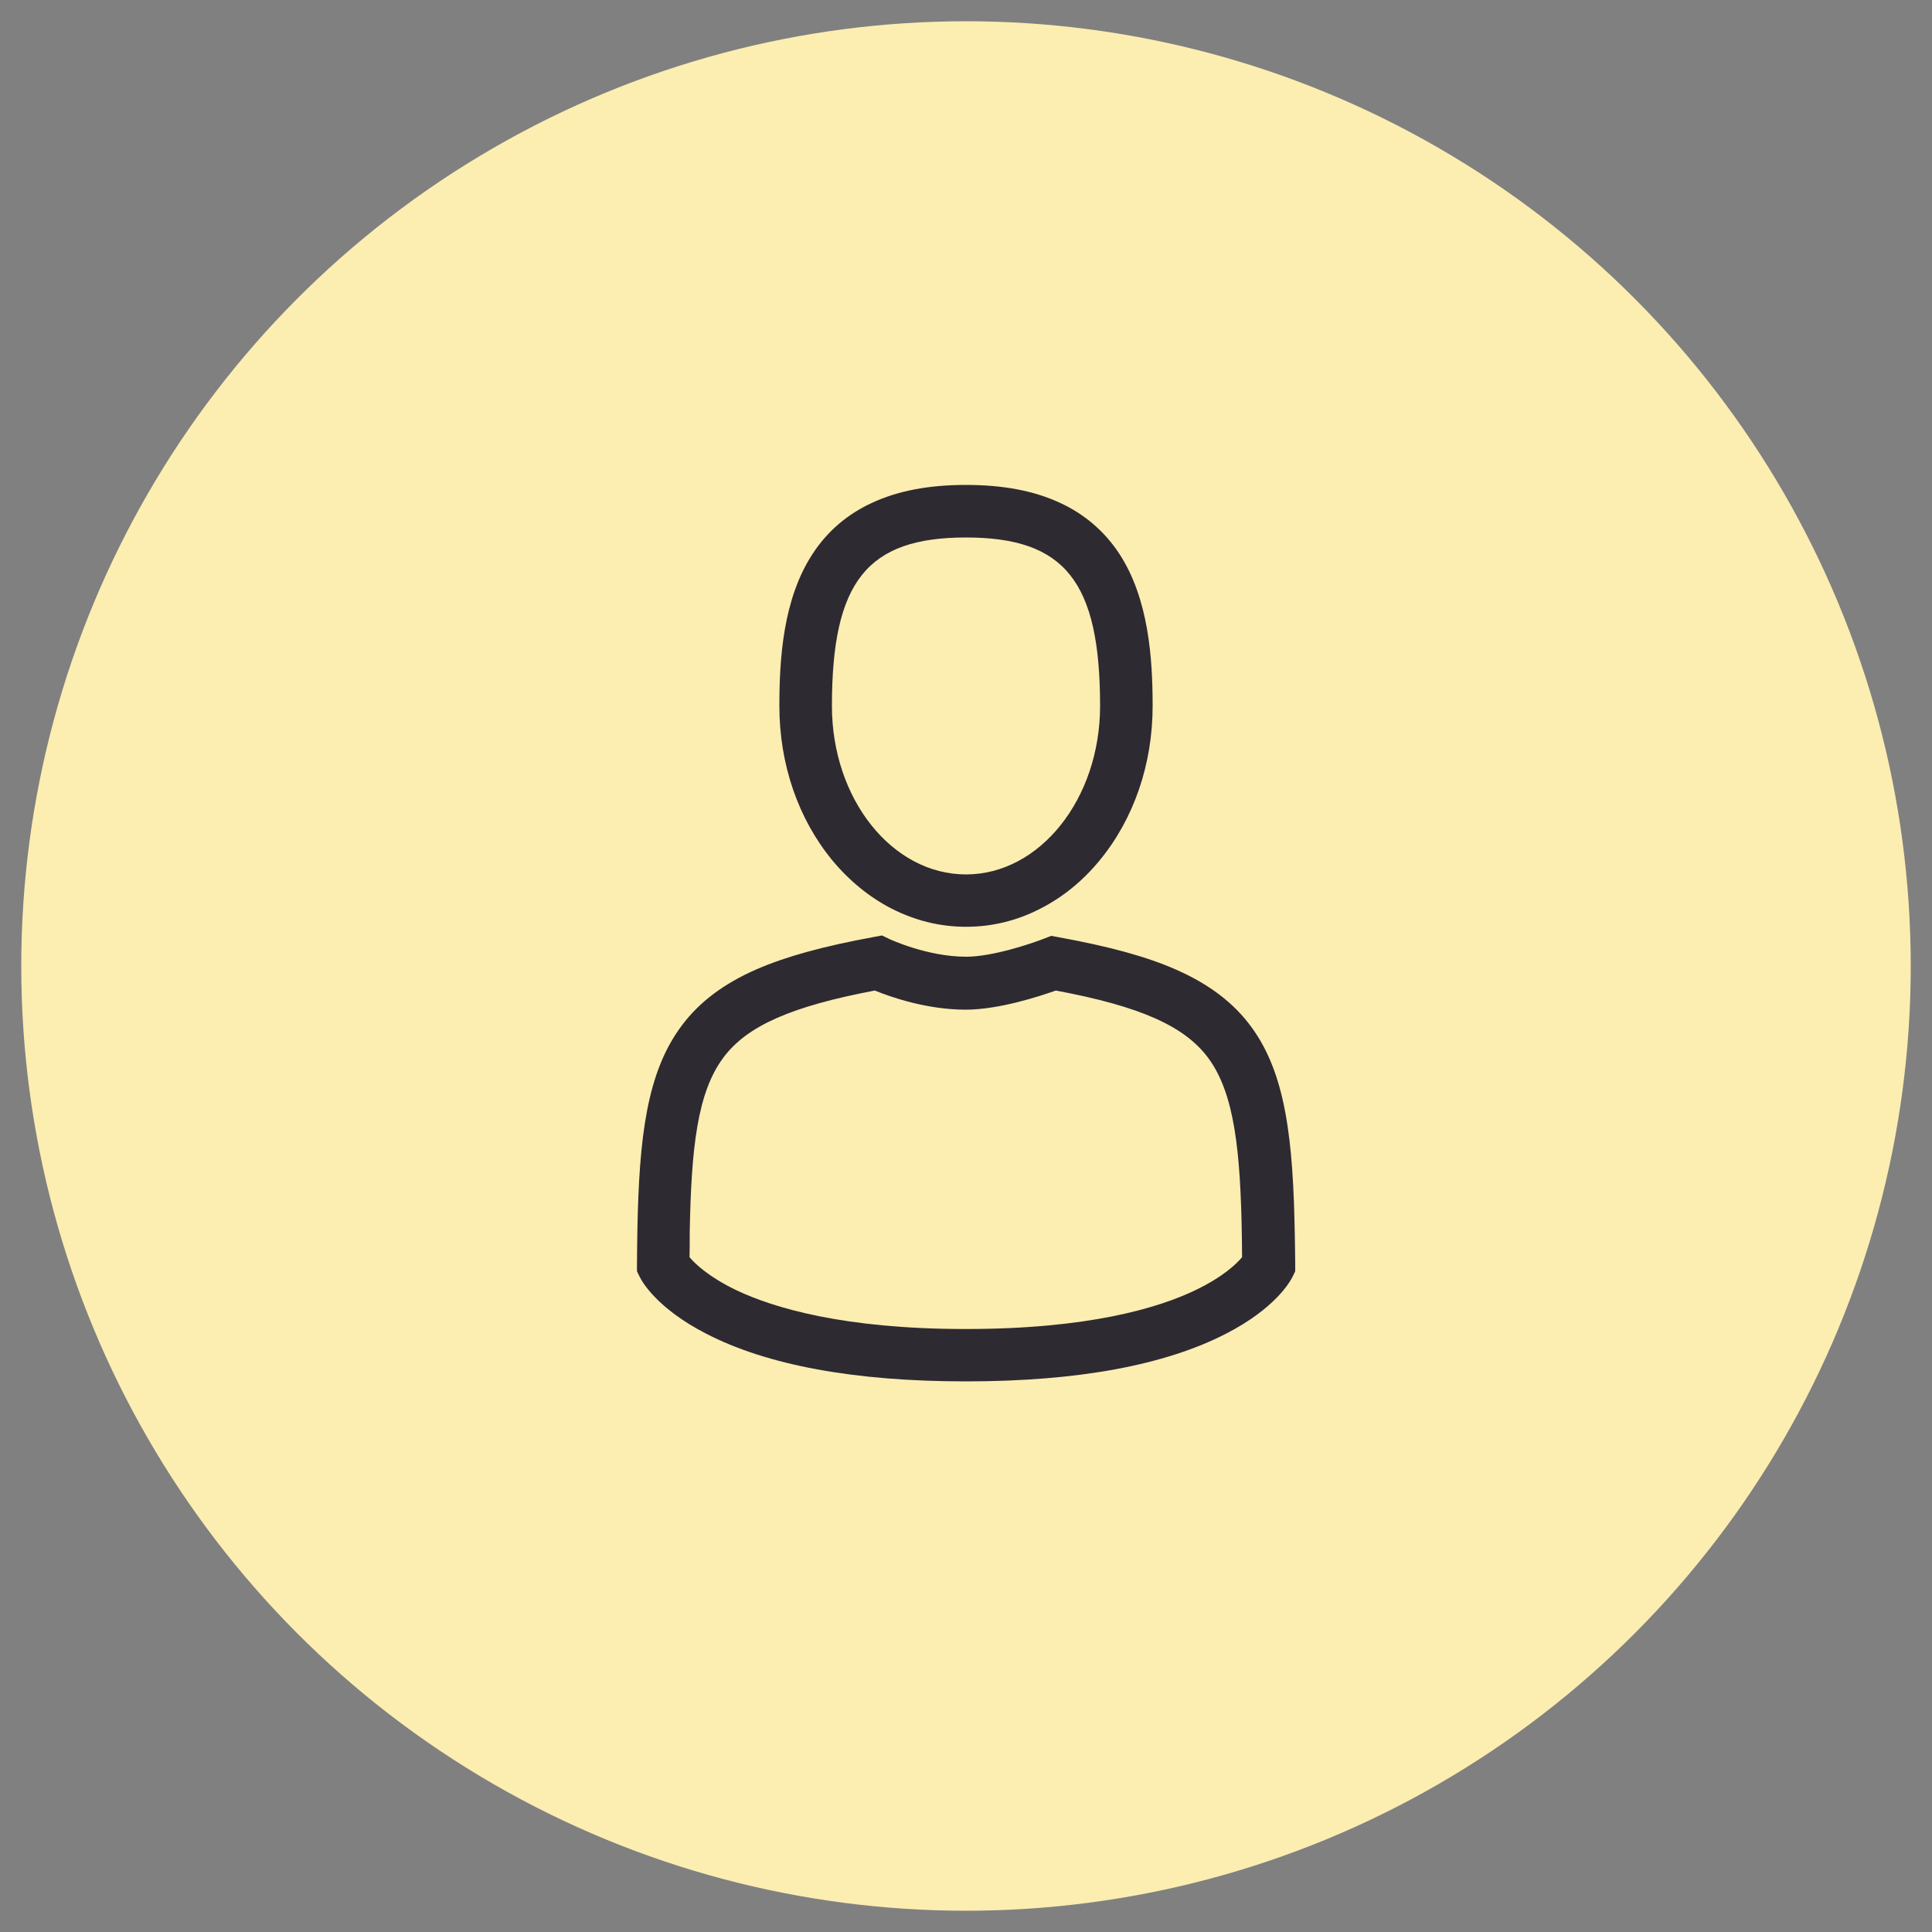 <?xml version="1.0" encoding="UTF-8"?> <!-- Generator: Adobe Illustrator 18.1.1, SVG Export Plug-In . SVG Version: 6.00 Build 0) --> <svg xmlns="http://www.w3.org/2000/svg" xmlns:xlink="http://www.w3.org/1999/xlink" id="Capa_1" x="0px" y="0px" viewBox="0 0 1000 1000" xml:space="preserve"><rect x="0" y="0" width="1000" height="1000" fill="#808080" stroke="none"/> <circle fill="#FCEDB1" cx="500" cy="500" r="489"></circle> <g> <path fill="#2E2A32" d="M500,479.7c-13.4,0-26.3-3.2-38.5-9.4c-11.5-5.9-21.9-14.4-30.7-25c-17.7-21.5-27.4-49.8-27.4-79.9 c0-24.4,1.9-55.4,17.2-78.7c7.6-11.7,18-20.6,30.9-26.5c13.4-6.2,29.3-9.2,48.5-9.2c19.2,0,35.1,3,48.5,9.2 c12.9,5.9,23.3,14.9,30.9,26.5c15.2,23.3,17.2,54.3,17.2,78.7c0,30.1-9.7,58.4-27.4,79.9c-8.8,10.7-19.1,19.1-30.7,25 C526.3,476.6,513.4,479.7,500,479.7z M500,278.2c-51.2,0-69.4,22.8-69.4,87.2c0,48.1,31.1,87.2,69.4,87.2 c38.2,0,69.4-39.1,69.4-87.2C569.4,301,551.2,278.2,500,278.2z"></path> <path fill="#2E2A32" d="M332.6,645c-0.1-2.6-0.2-6.2,3-9.5l3.2-3.3h4.5c5.1,0,10.7,3.9,10.7,11c0,0.3,0,0.7,0,1.4l-0.1,0 c0-0.1,0-0.2,0-0.3l-10.6,0.3l-10.6,0c0,0.1,0,0.2,0,0.3L332.6,645z"></path> <path fill="#2E2A32" d="M667.4,647.9l-0.6,0c0.1-0.2,0.1-0.3,0.2-0.5l-10.3,0l-10.4-0.5c0,0.2,0.1,0.3,0.1,0.5l-0.5,0 c0-1.2,0-2,0-2.5c0-0.3,0-0.5,0-0.6c0.1-6,4.8-10.7,10.7-10.7h4.6l3.2,3.3c3,3.1,3,6.5,3,8.7C667.4,647.2,667.4,647.7,667.4,647.9z "></path> <path fill="#2E2A32" d="M500,715c-57.6,0-102.9-8.3-134.7-24.8c-25.2-13-32.9-26.7-34.2-29.3l-1.4-2.9v-3.2c0-5.6,0.1-9.9,0.2-17.7 c0.9-49.1,5-82.3,23-106.3c9.1-12.2,21.8-21.7,38.7-29.1c15.2-6.6,34.4-11.9,60.6-16.7l4.3-0.8l4,1.9c0.2,0.1,19.5,9.1,39.6,9.1 c13.6,0,33.8-6.8,40.4-9.4l3.6-1.4l3.8,0.7c26.4,4.8,45.8,10.1,61.1,16.9c17,7.5,29.7,17.2,38.8,29.7 c17.7,24.2,21.6,58.2,22.4,108.6c0.1,6.1,0.2,10.9,0.2,14.5v3.2l-1.4,2.9c-1.3,2.6-9,16.3-34.2,29.3C602.9,706.7,557.6,715,500,715 z M356.9,650.7c2.8,3.4,9.9,10.2,24.2,17.1c19.2,9.1,55.4,20.1,118.8,20.1c63.5,0,99.7-10.9,118.8-20.1 c14.4-6.9,21.4-13.7,24.2-17.1c0-2.8-0.1-6-0.1-9.8c-0.7-45-3.8-74.6-17.2-93c-12.2-16.7-35.2-27-79.1-35.2 c-8.5,3-29.5,9.9-46.7,9.9c-20.2,0-38.9-6.6-47-9.9c-43.3,8.2-66.1,18.3-78.3,34.6c-13.6,18.1-16.7,46.9-17.5,90.5 C357,643.3,357,647,356.9,650.7z"></path> </g> </svg> 